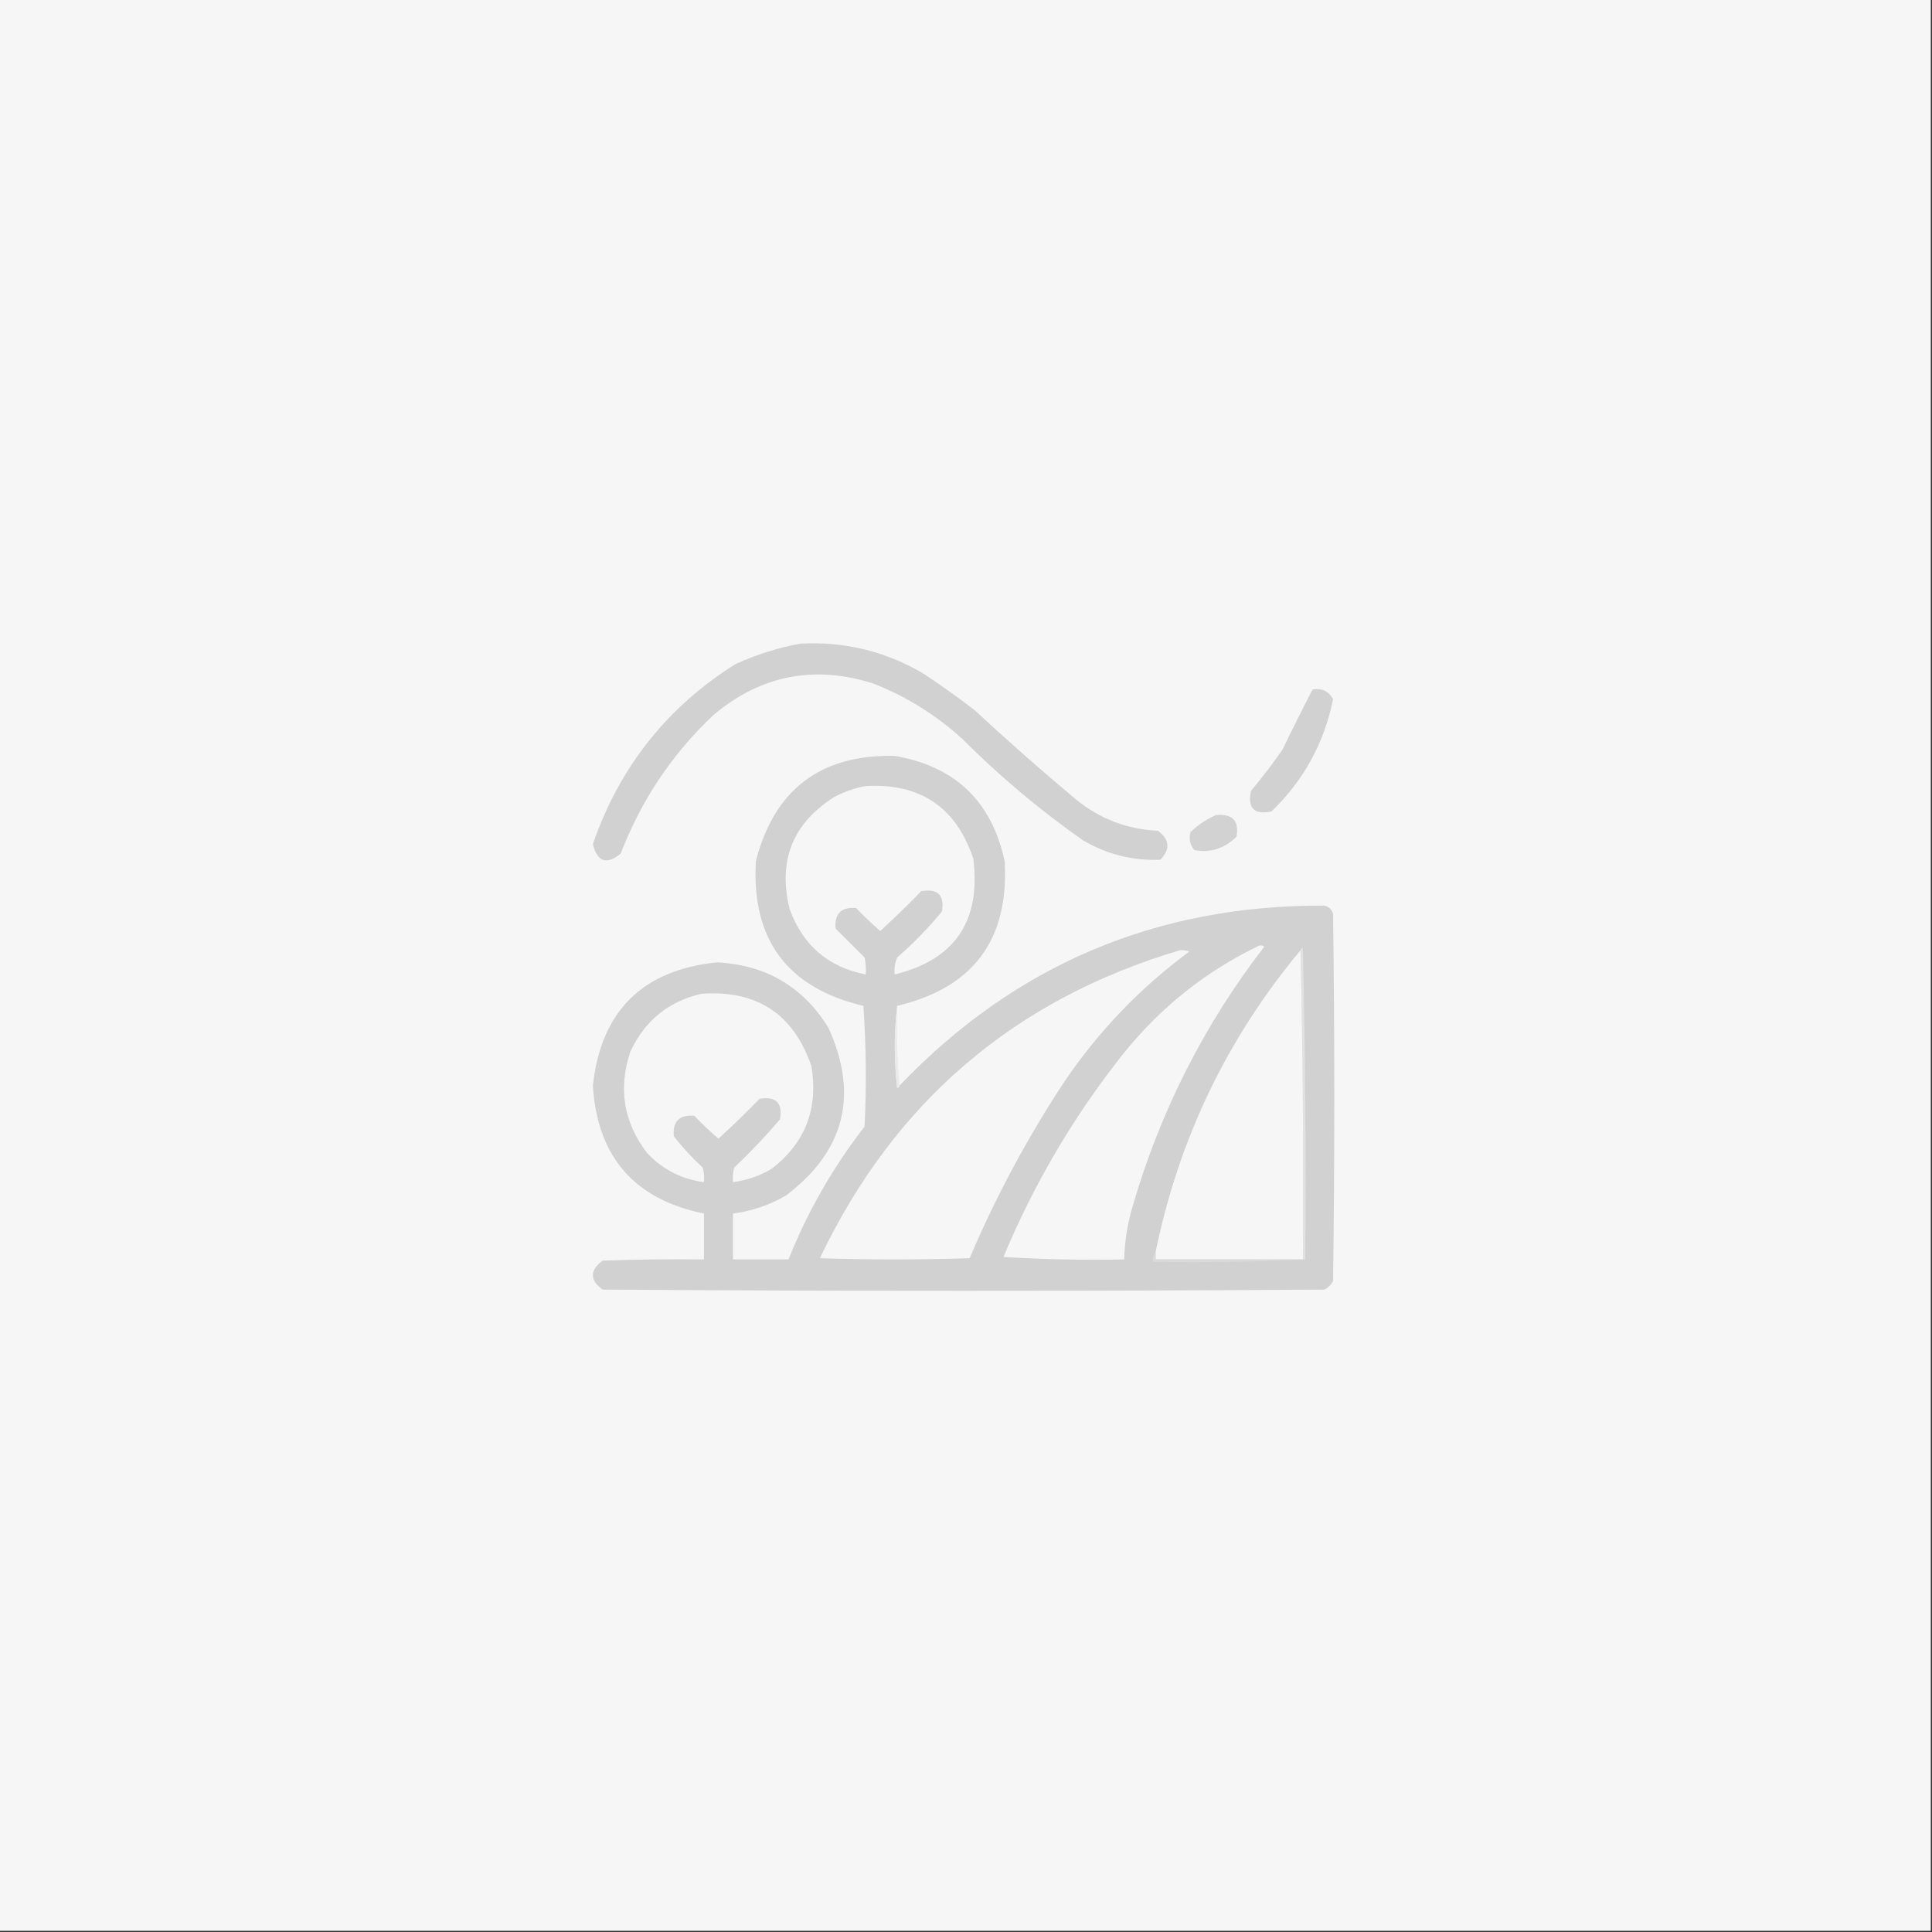 <?xml version="1.0" encoding="UTF-8"?><!DOCTYPE svg PUBLIC "-//W3C//DTD SVG 1.1//EN" "http://www.w3.org/Graphics/SVG/1.1/DTD/svg11.dtd"><svg xmlns="http://www.w3.org/2000/svg" version="1.1" width="800px" height="800px" style="shape-rendering:geometricPrecision; text-rendering:geometricPrecision; image-rendering:optimizeQuality; fill-rule:evenodd; clip-rule:evenodd" xmlns:xlink="http://www.w3.org/1999/xlink"><rect width="100%" height="100%" fill="#333333" stroke="none"/><g><path style="opacity:1" fill="#f6f6f6" d="M -0.5,-0.5 C 266.167,-0.5 532.833,-0.5 799.5,-0.5C 799.5,266.167 799.5,532.833 799.5,799.5C 532.833,799.5 266.167,799.5 -0.5,799.5C -0.5,532.833 -0.5,266.167 -0.5,-0.5 Z"/></g><g><path style="opacity:1" fill="#d1d1d1" d="M 331.5,266.5 C 349.768,265.544 366.768,269.71 382.5,279C 389.676,283.755 396.676,288.755 403.5,294C 417.203,306.705 431.203,319.039 445.5,331C 455.388,339.074 466.722,343.408 479.5,344C 484.331,347.648 484.665,351.648 480.5,356C 469.088,356.48 458.421,353.814 448.5,348C 430.662,335.504 413.996,321.504 398.5,306C 387.645,296.066 375.312,288.4 361.5,283C 337.077,275.274 315.077,279.608 295.5,296C 278.304,312.219 265.471,331.385 257,353.5C 251.117,358.22 247.283,356.887 245.5,349.5C 256.5,317.681 276.166,292.848 304.5,275C 313.276,271.017 322.276,268.183 331.5,266.5 Z"/></g><g><path style="opacity:1" fill="#d1d1d1" d="M 543.5,285.5 C 547.273,284.822 550.106,286.156 552,289.5C 548.362,307.606 539.862,323.106 526.5,336C 519.333,337.5 516.5,334.667 518,327.5C 522.576,322.013 526.909,316.347 531,310.5C 535.09,302.022 539.256,293.689 543.5,285.5 Z"/></g><g><path style="opacity:1" fill="#d1d1d1" d="M 371.5,416.5 C 370.176,427.674 370.176,439.007 371.5,450.5C 372.107,450.376 372.44,450.043 372.5,449.5C 420.299,399.496 478.966,374.663 548.5,375C 550.333,375.5 551.5,376.667 552,378.5C 552.667,429.167 552.667,479.833 552,530.5C 551.167,532 550,533.167 548.5,534C 448.833,534.667 349.167,534.667 249.5,534C 244.182,530.049 244.182,526.049 249.5,522C 263.496,521.5 277.496,521.333 291.5,521.5C 291.5,515.167 291.5,508.833 291.5,502.5C 262.635,496.632 247.302,478.965 245.5,449.5C 248.892,418.608 266.058,401.608 297,398.5C 317.152,399.567 332.485,408.567 343,425.5C 355.663,453.371 349.83,476.538 325.5,495C 318.668,498.999 311.335,501.499 303.5,502.5C 303.5,508.833 303.5,515.167 303.5,521.5C 311.167,521.5 318.833,521.5 326.5,521.5C 334.415,501.667 344.915,483.334 358,466.5C 358.833,449.823 358.666,433.157 357.5,416.5C 325.912,409.009 311.078,389.009 313,356.5C 320.669,326.834 339.836,312.334 370.5,313C 395.43,317.263 410.597,331.763 416,356.5C 417.924,389.004 403.09,409.004 371.5,416.5 Z"/></g><g><path style="opacity:1" fill="#f6f6f6" d="M 358.5,325.5 C 381.046,324.233 395.879,334.233 403,355.5C 406.269,381.347 395.436,397.347 370.5,403.5C 370.192,401.076 370.526,398.743 371.5,396.5C 378.184,390.65 384.35,384.317 390,377.5C 391.218,370.717 388.384,367.884 381.5,369C 375.985,374.682 370.319,380.182 364.5,385.5C 361.015,382.516 357.682,379.349 354.5,376C 348.333,375.5 345.5,378.333 346,384.5C 350,388.5 354,392.5 358,396.5C 358.497,398.81 358.663,401.143 358.5,403.5C 342.961,400.466 332.461,391.466 327,376.5C 322.008,356.463 328.175,340.963 345.5,330C 349.715,327.763 354.048,326.263 358.5,325.5 Z"/></g><g><path style="opacity:1" fill="#d2d2d2" d="M 503.5,337.5 C 510.38,336.876 513.214,339.876 512,346.5C 506.894,351.429 501.061,353.262 494.5,352C 492.718,349.757 492.218,347.257 493,344.5C 496.137,341.525 499.637,339.191 503.5,337.5 Z"/></g><g><path style="opacity:1" fill="#f6f6f6" d="M 521.5,391.5 C 522.239,391.369 522.906,391.536 523.5,392C 498.611,424.276 480.444,460.109 469,499.5C 466.862,506.661 465.695,513.995 465.5,521.5C 448.82,521.833 432.153,521.499 415.5,520.5C 428.206,490.062 444.706,462.062 465,436.5C 480.537,417.105 499.37,402.105 521.5,391.5 Z"/></g><g><path style="opacity:1" fill="#e1e1e1" d="M 538.5,393.5 C 538.56,392.957 538.893,392.624 539.5,392.5C 540.5,435.495 540.833,478.495 540.5,521.5C 540.167,521.5 539.833,521.5 539.5,521.5C 539.832,478.663 539.499,435.997 538.5,393.5 Z"/></g><g><path style="opacity:1" fill="#f6f6f6" d="M 538.5,393.5 C 539.499,435.997 539.832,478.663 539.5,521.5C 519.167,521.5 498.833,521.5 478.5,521.5C 478.5,520.5 478.5,519.5 478.5,518.5C 488.076,471.685 508.076,430.018 538.5,393.5 Z"/></g><g><path style="opacity:1" fill="#f6f6f6" d="M 488.5,393.5 C 489.873,393.343 491.207,393.51 492.5,394C 472.296,408.905 455.13,426.738 441,447.5C 425.627,470.742 412.46,495.242 401.5,521C 380.833,521.667 360.167,521.667 339.5,521C 370.293,456.369 419.959,413.869 488.5,393.5 Z"/></g><g><path style="opacity:1" fill="#f6f6f6" d="M 290.5,411.5 C 313.431,409.874 328.598,419.874 336,441.5C 338.919,459.096 333.419,473.263 319.5,484C 314.525,486.936 309.192,488.769 303.5,489.5C 303.338,487.473 303.505,485.473 304,483.5C 310.699,477.136 317.032,470.469 323,463.5C 324.167,456.667 321.333,453.833 314.5,455C 308.985,460.682 303.319,466.182 297.5,471.5C 294.015,468.516 290.682,465.349 287.5,462C 281.333,461.5 278.5,464.333 279,470.5C 282.632,475.134 286.632,479.467 291,483.5C 291.495,485.473 291.662,487.473 291.5,489.5C 282.251,488.292 274.418,484.292 268,477.5C 258.247,464.806 255.914,450.806 261,435.5C 267.004,422.607 276.838,414.607 290.5,411.5 Z"/></g><g><path style="opacity:1" fill="#eaeaea" d="M 371.5,416.5 C 371.172,427.679 371.505,438.679 372.5,449.5C 372.44,450.043 372.107,450.376 371.5,450.5C 370.176,439.007 370.176,427.674 371.5,416.5 Z"/></g><g><path style="opacity:1" fill="#dadada" d="M 478.5,518.5 C 478.5,519.5 478.5,520.5 478.5,521.5C 498.833,521.5 519.167,521.5 539.5,521.5C 539.833,521.5 540.167,521.5 540.5,521.5C 519.673,522.497 498.673,522.831 477.5,522.5C 477.232,520.901 477.566,519.568 478.5,518.5 Z"/></g></svg>